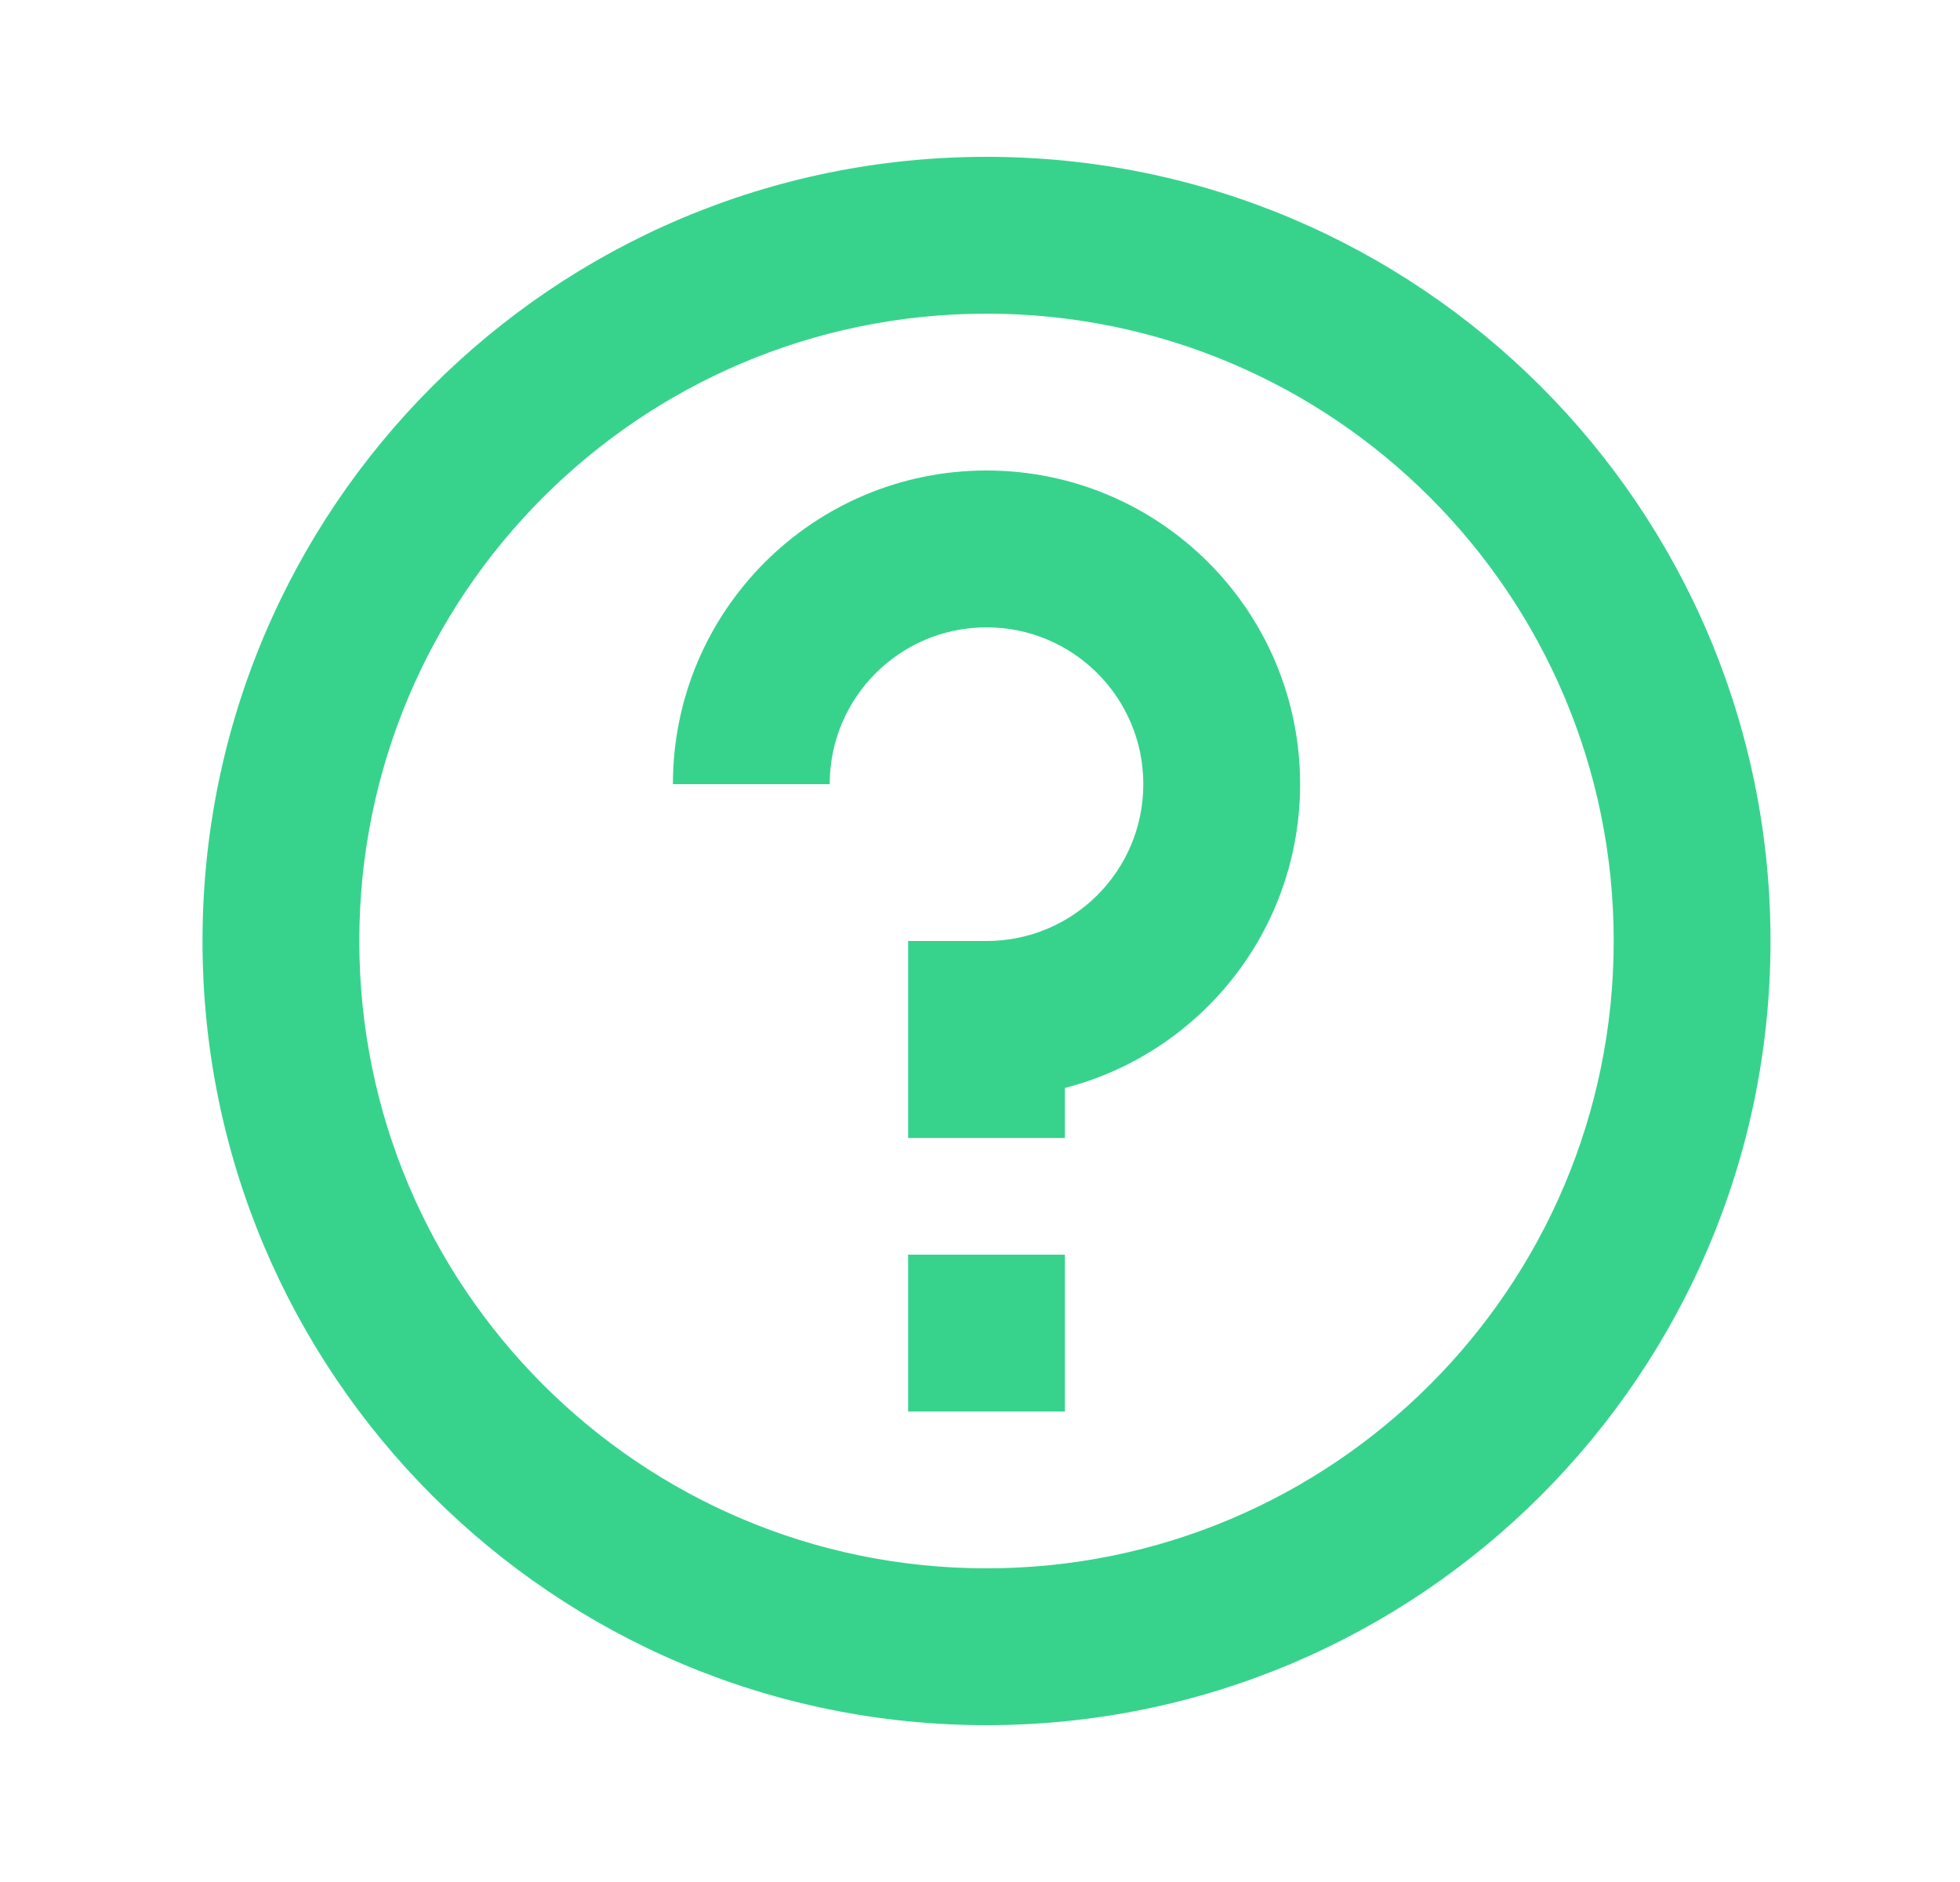 <svg xmlns="http://www.w3.org/2000/svg" fill="none" viewBox="0 0 25 24" height="24" width="25">
<path fill="#37D38D" d="M8.583 10C8.583 7.791 10.374 6 12.583 6C14.793 6 16.583 7.791 16.583 10C16.583 11.864 15.309 13.43 13.583 13.874V14.512H11.583V12H12.583C13.688 12 14.583 11.105 14.583 10C14.583 8.895 13.688 8 12.583 8C11.479 8 10.583 8.895 10.583 10H8.583Z"></path>
<path fill="#37D38D" d="M13.583 18V16H11.583V18H13.583Z"></path>
<path fill="#37D38D" d="M2.583 12C2.583 6.477 7.061 2 12.583 2C18.106 2 22.583 6.477 22.583 12C22.583 17.523 18.106 22 12.583 22C7.061 22 2.583 17.523 2.583 12ZM12.583 4C8.165 4 4.583 7.582 4.583 12C4.583 16.418 8.165 20 12.583 20C17.002 20 20.583 16.418 20.583 12C20.583 7.582 17.002 4 12.583 4Z" clip-rule="evenodd" fill-rule="evenodd"></path>
</svg>
